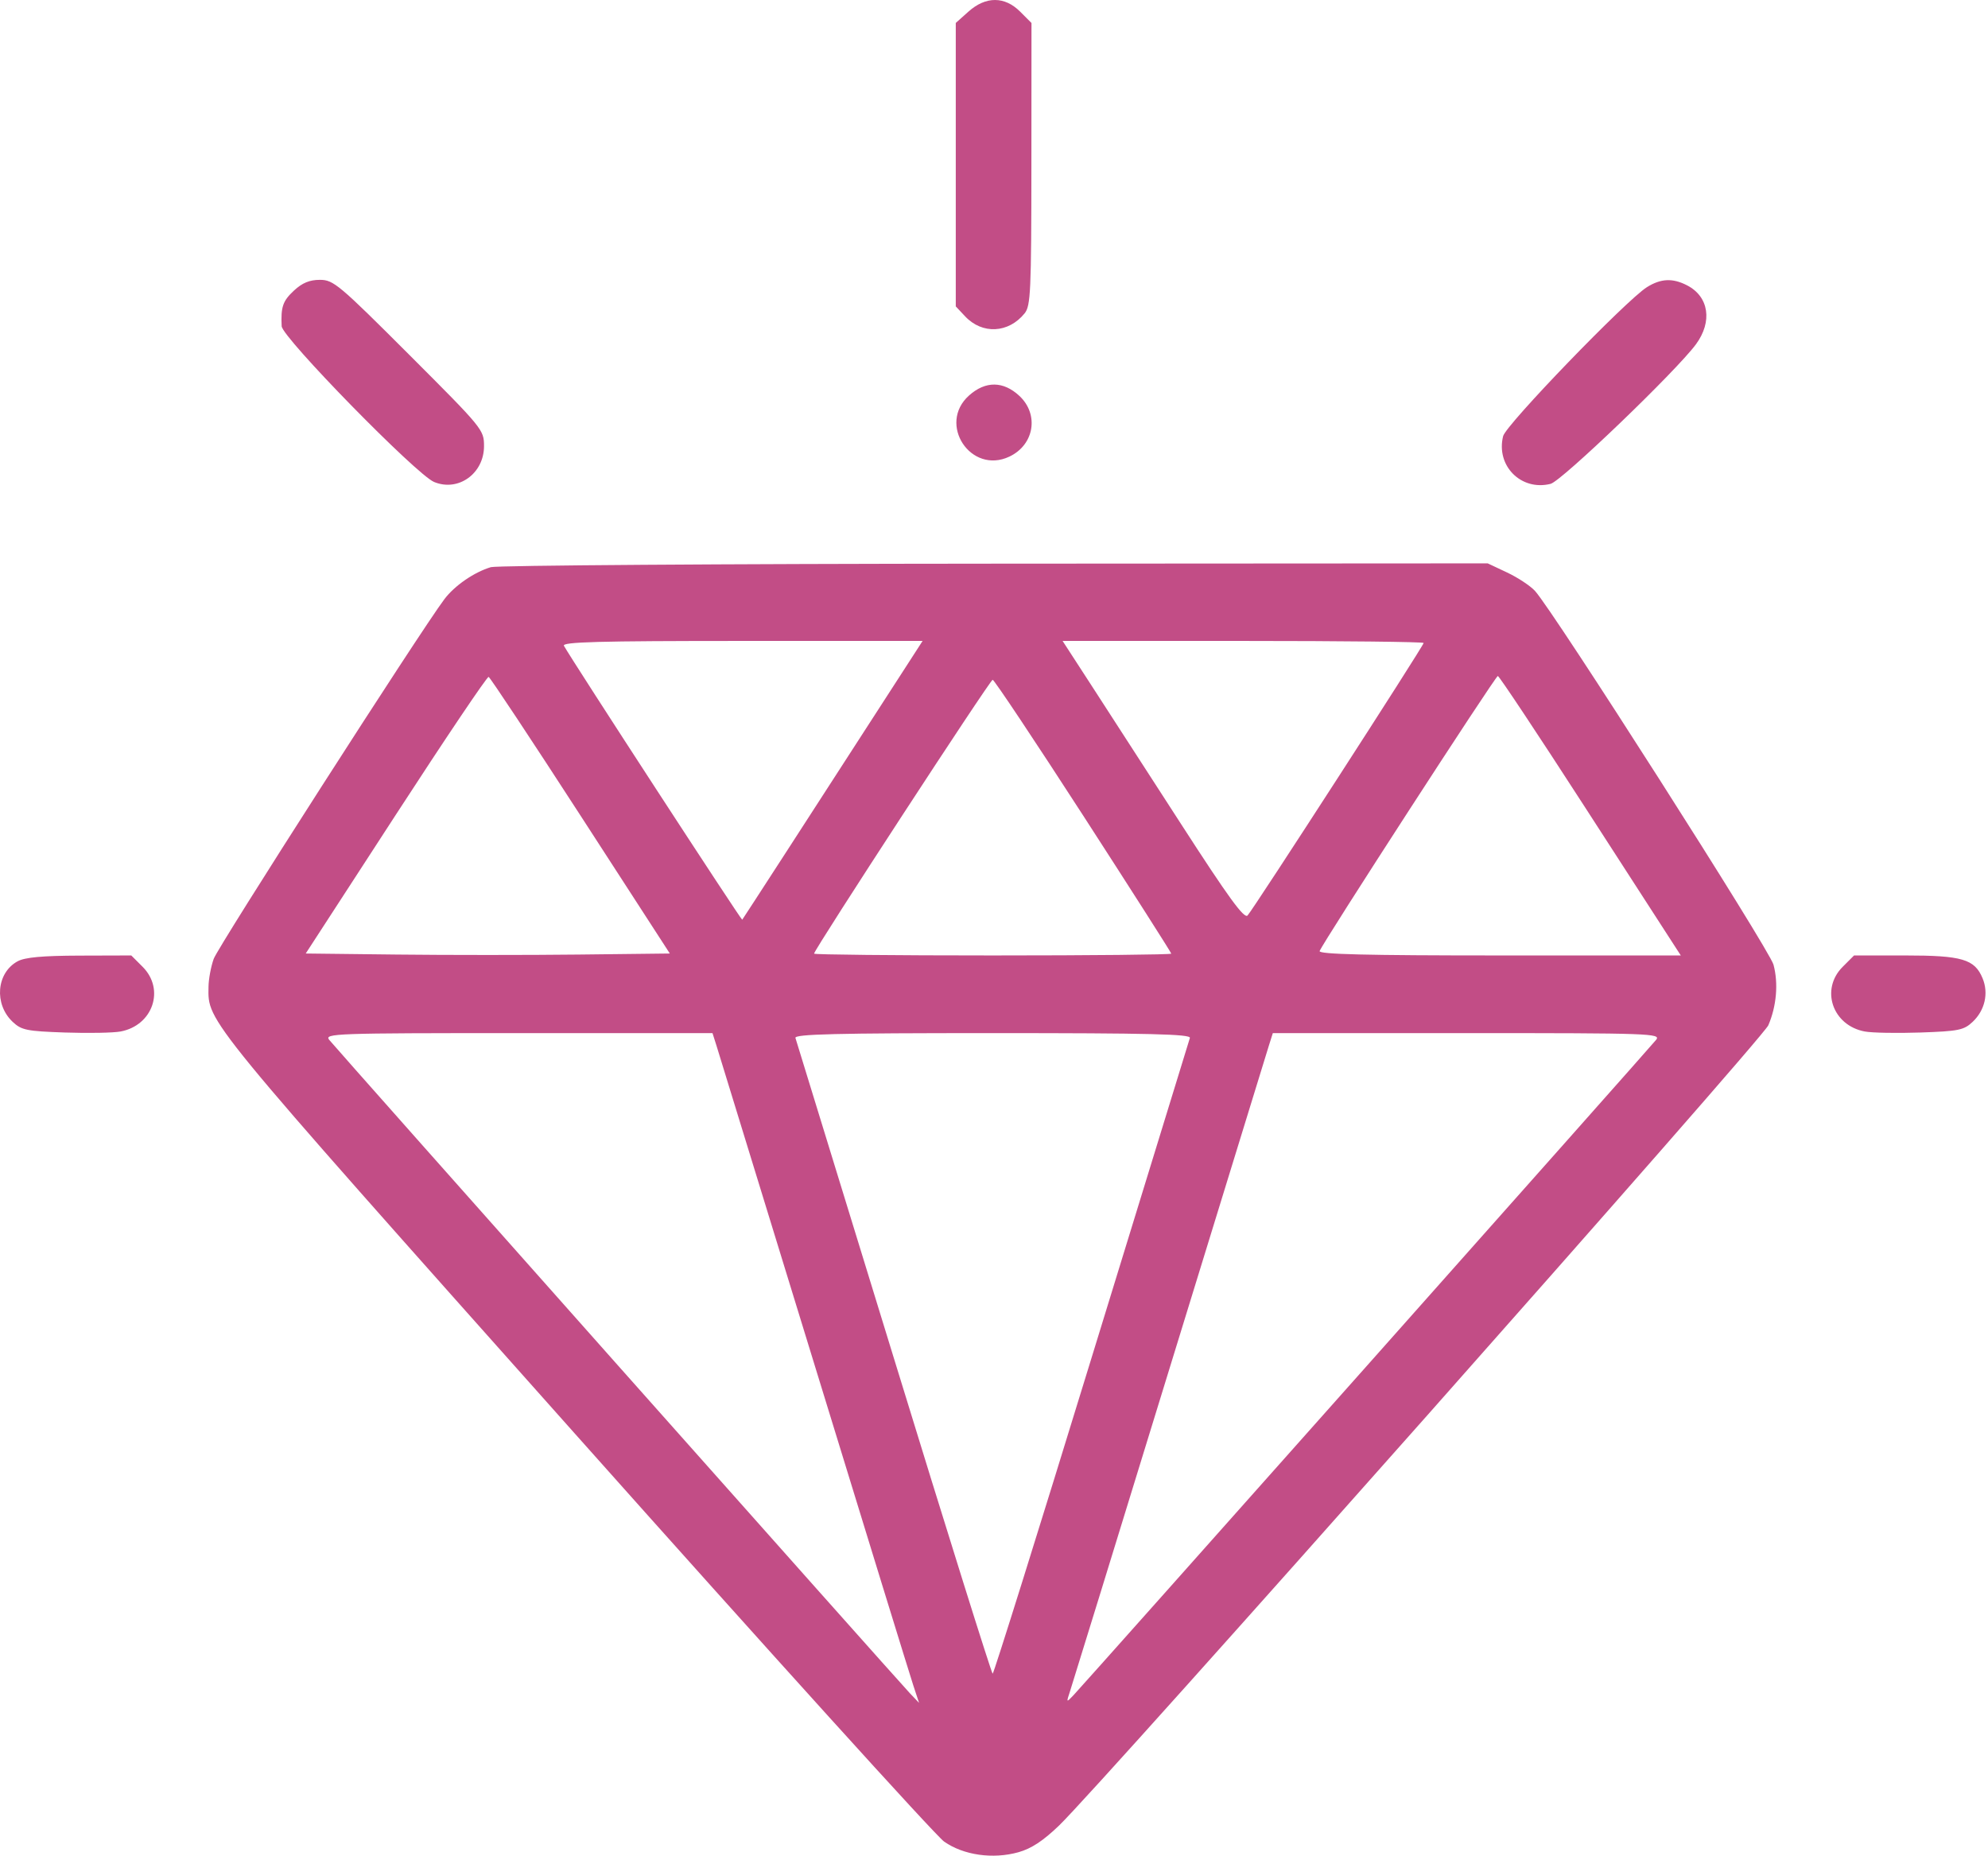 <?xml version="1.0" encoding="UTF-8"?> <svg xmlns="http://www.w3.org/2000/svg" width="512" height="478" viewBox="0 0 512 478" fill="none"> <path fill-rule="evenodd" clip-rule="evenodd" d="M249.421 2.99L246.155 5.908V42.409V78.911L248.565 81.476C252.98 86.176 259.726 85.836 263.883 80.705C265.448 78.773 265.613 75.154 265.633 42.245L265.655 5.918L262.732 2.995C258.741 -0.996 253.884 -0.998 249.421 2.99ZM75.724 74.822C72.831 77.506 72.305 79.027 72.54 84.011C72.677 86.913 107.25 122.248 111.795 124.13C118.036 126.715 124.655 121.962 124.655 114.896C124.655 110.688 124.39 110.364 105.377 91.35C87.275 73.249 85.872 72.072 82.392 72.072C79.735 72.072 77.849 72.85 75.724 74.822ZM424.155 73.961C418.825 77.303 387.854 109.386 387.123 112.322C385.222 119.954 391.751 126.52 399.345 124.614C402.192 123.899 431.716 95.555 436.784 88.672C441.09 82.822 440.128 76.402 434.51 73.497C430.79 71.573 427.744 71.71 424.155 73.961ZM249.578 101.849C241.363 109.19 250.031 122.309 259.978 117.589C266.37 114.556 267.656 106.744 262.549 101.973C258.415 98.111 253.811 98.067 249.578 101.849ZM126.419 146.068C122.082 147.374 117.076 150.828 114.434 154.338C108.269 162.526 56.186 243.734 55.037 246.949C54.325 248.942 53.723 252.179 53.699 254.144C53.586 263.336 51.897 261.276 147.932 369.084C198.105 425.408 240.958 472.755 243.161 474.3C248.148 477.795 255.71 478.876 262.291 477.034C265.607 476.106 268.663 474.096 272.765 470.148C283.633 459.685 453.897 267.584 455.414 264.072C457.542 259.148 458.048 253.247 456.756 248.448C455.708 244.557 400.091 157.399 395.332 152.19C394.135 150.879 390.905 148.746 388.155 147.449L383.155 145.092L256.155 145.168C186.305 145.21 127.924 145.615 126.419 146.068ZM232.283 173.322C207.568 211.598 191.373 236.62 191.156 236.868C190.944 237.11 147.566 170.465 145.239 166.322C144.682 165.33 154.137 165.072 191.074 165.072H237.61L232.283 173.322ZM366.655 165.591C366.655 166.308 322.732 234.283 321.305 235.775C320.426 236.694 316.403 231.165 304.21 212.275C295.44 198.688 284.98 182.51 280.966 176.322L273.667 165.072H320.161C345.733 165.072 366.655 165.306 366.655 165.591ZM149.523 210.072L172.511 245.572L149.083 245.84C136.198 245.988 115.099 245.988 102.196 245.84L78.738 245.572L101.946 209.83C114.711 190.172 125.466 174.197 125.845 174.33C126.225 174.463 136.88 190.547 149.523 210.072ZM408.162 207.822C420.153 226.385 430.621 242.584 431.424 243.822L432.885 246.072H386.187C351.95 246.072 339.589 245.771 339.865 244.943C340.518 242.984 385.126 174.122 385.758 174.096C386.09 174.083 396.172 189.26 408.162 207.822ZM279.007 210.106C291.463 229.375 301.655 245.35 301.655 245.606C301.655 245.862 280.955 246.072 255.655 246.072C230.355 246.072 209.655 245.862 209.655 245.606C209.655 244.596 254.996 175.072 255.655 175.072C256.042 175.072 266.55 190.837 279.007 210.106ZM4.543 247.572C-0.93 250.546 -1.586 258.618 3.273 263.183C5.535 265.308 6.883 265.582 16.724 265.919C22.739 266.125 29.184 266.008 31.046 265.658C39.376 264.096 42.545 254.808 36.732 248.995L33.809 246.072L20.482 246.112C10.929 246.141 6.415 246.554 4.543 247.572ZM474.578 248.995C468.765 254.808 471.934 264.096 480.264 265.658C482.126 266.008 488.571 266.125 494.586 265.919C504.427 265.582 505.775 265.308 508.037 263.183C511.2 260.211 512.207 255.818 510.608 251.959C508.564 247.023 505.336 246.072 490.628 246.072H477.501L474.578 248.995ZM184.532 269.322C185.1 271.11 196.402 307.897 209.648 351.072C222.894 394.247 234.4 431.597 235.217 434.072L236.703 438.572L234.324 436.072C231.118 432.702 86.522 269.999 84.783 267.804C83.485 266.166 86.132 266.072 133.455 266.072H183.5L184.532 269.322ZM306.447 267.322C306.214 268.01 294.804 305.13 281.09 349.813C267.376 394.495 255.93 431.053 255.655 431.053C255.38 431.053 243.934 394.495 230.22 349.813C216.506 305.13 205.096 268.01 204.863 267.322C204.529 266.333 215.125 266.072 255.655 266.072C296.185 266.072 306.781 266.333 306.447 267.322ZM426.527 267.803C424.958 269.782 279.395 433.522 276.493 436.572C274.607 438.555 274.599 438.546 275.581 435.572C276.126 433.922 287.638 396.572 301.164 352.572C314.69 308.572 326.218 271.11 326.783 269.322L327.81 266.072H377.855C425.17 266.072 427.825 266.166 426.527 267.803Z" fill="#C24D86"></path> </svg> 